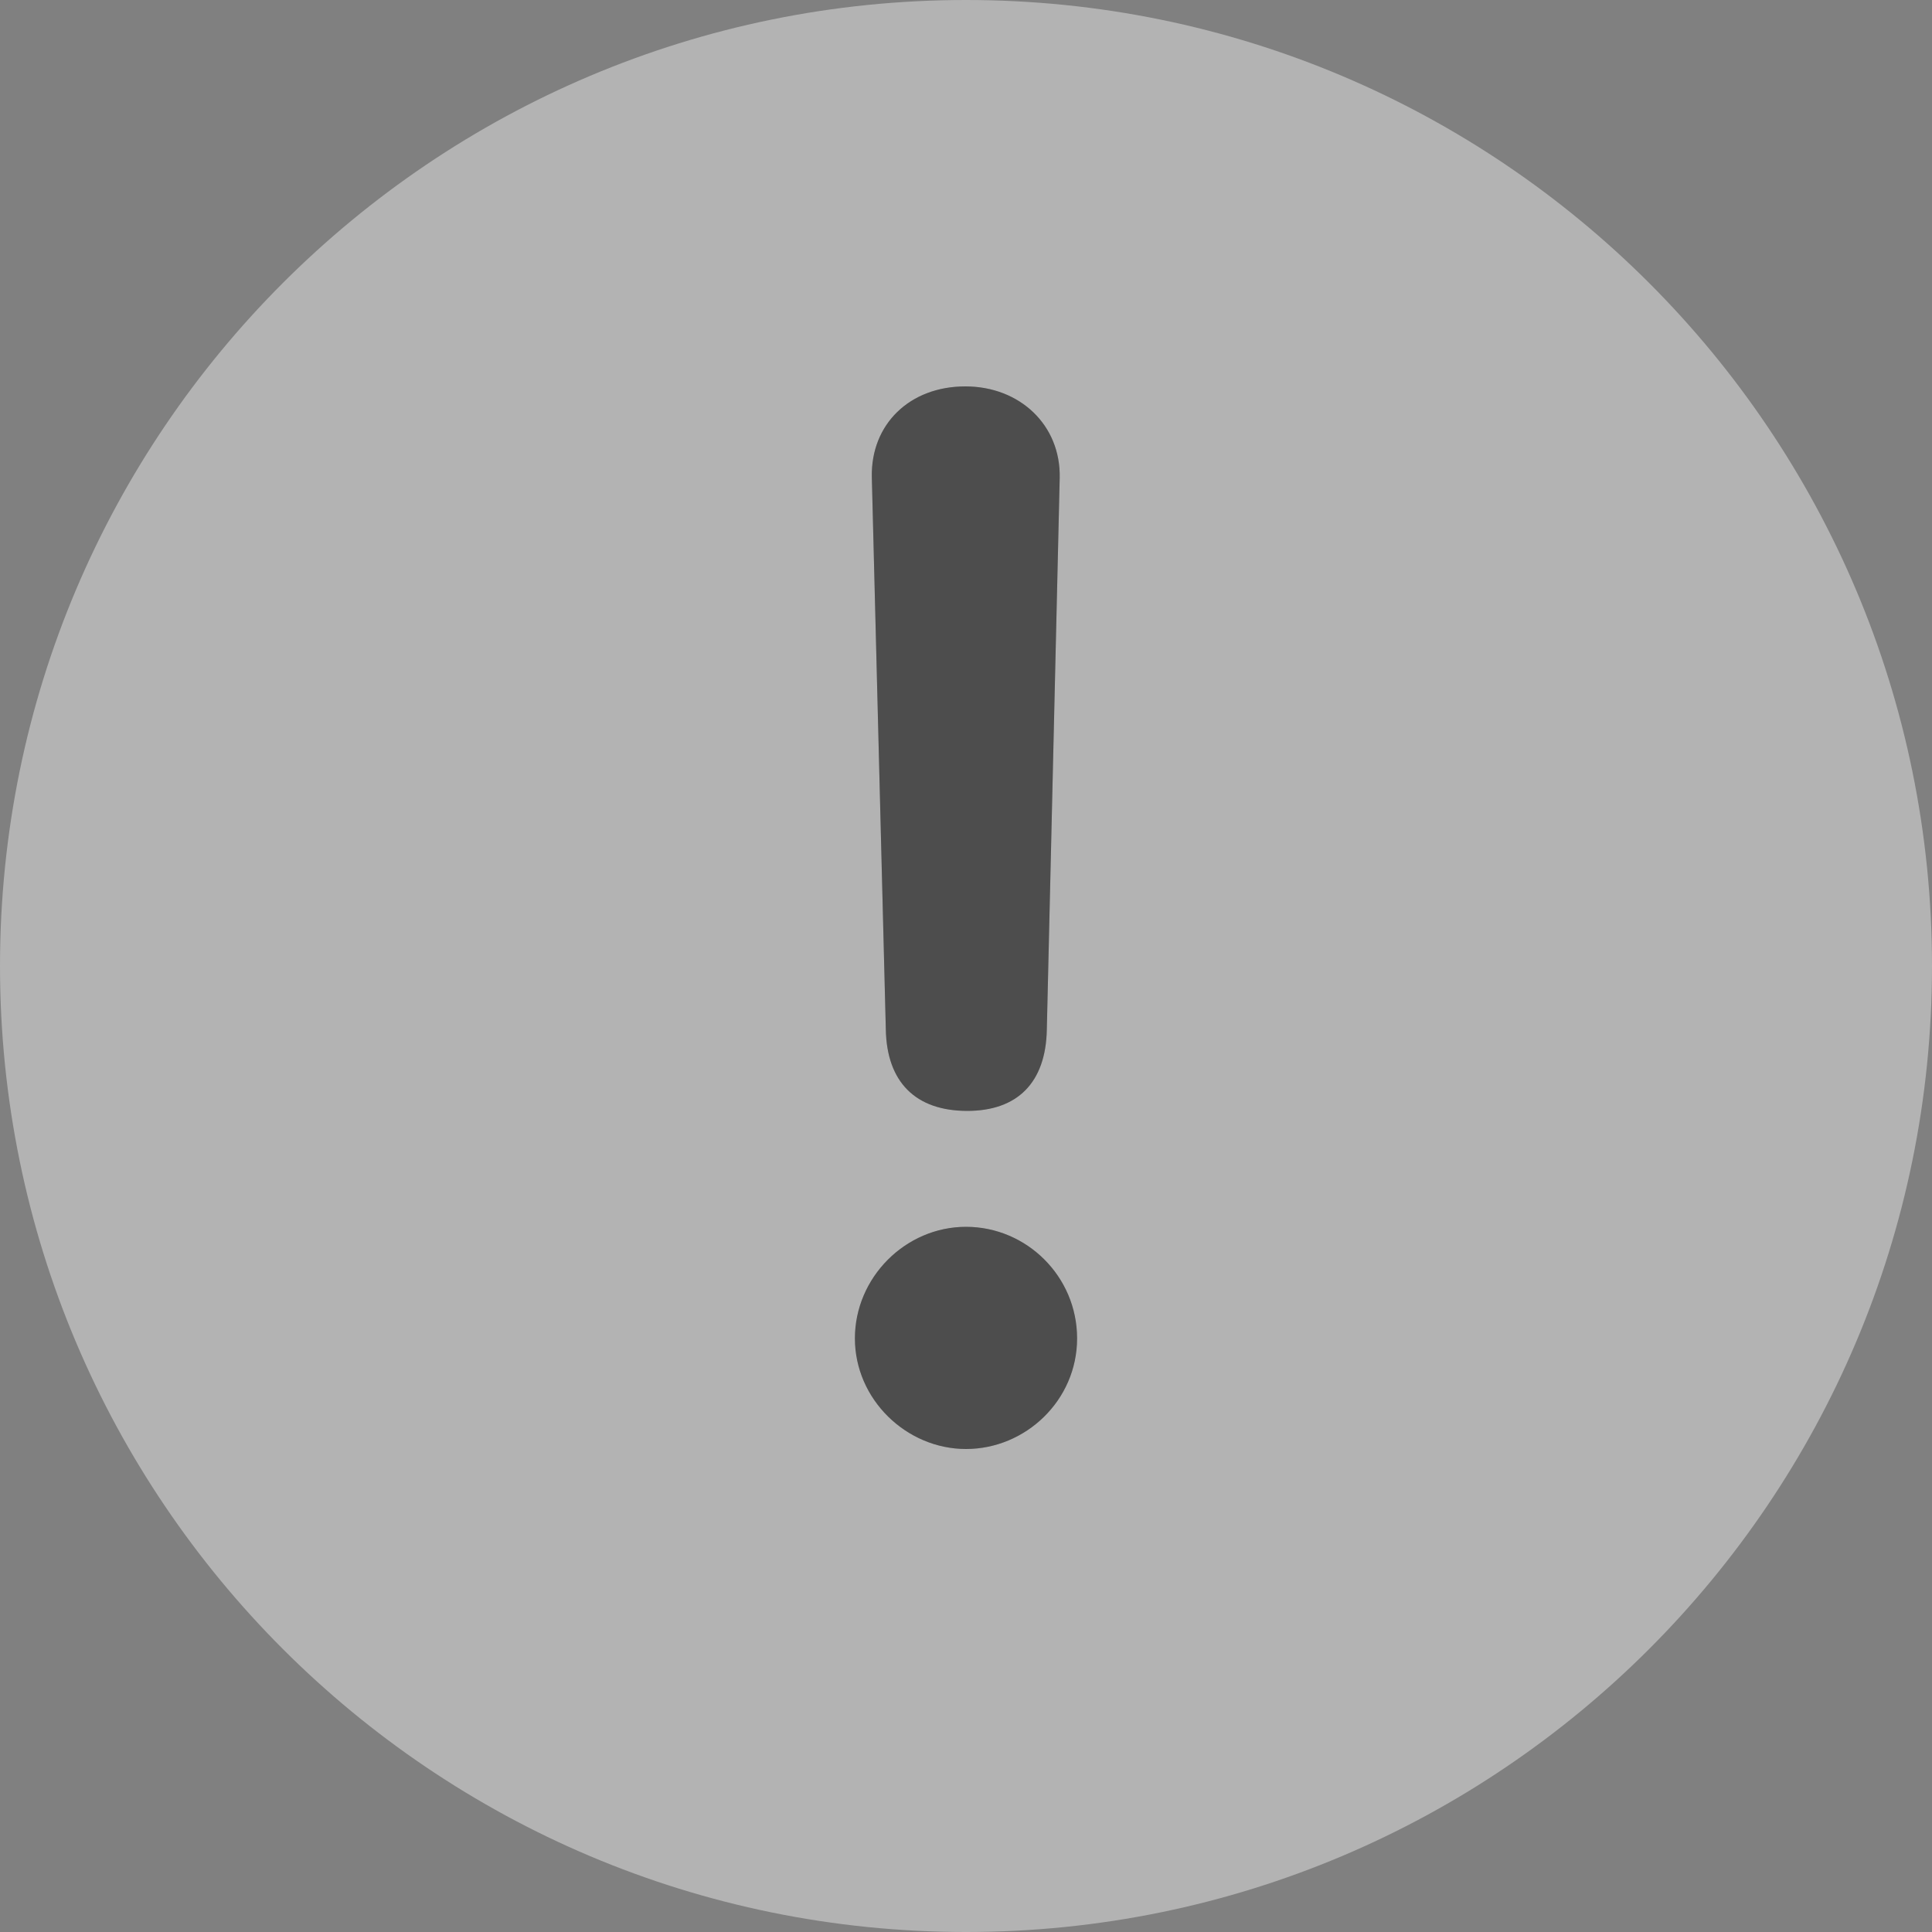 <svg width="12" height="12" viewBox="0 0 12 12" fill="none" xmlns="http://www.w3.org/2000/svg">
<rect x="0" y="0" width="12" height="12" fill="#808080" stroke="none"/>
<path fill-rule="evenodd" clip-rule="evenodd" d="M6 0C9.314 0 12 2.686 12 6C12 9.314 9.314 12 6 12C2.686 12 0 9.314 0 6C0 2.686 2.686 0 6 0ZM6 7.62C5.624 7.62 5.31 7.935 5.31 8.313C5.31 8.692 5.63 9 6 9C6.37 9 6.69 8.698 6.69 8.313C6.69 7.928 6.376 7.62 6 7.62ZM5.996 2.4C5.65 2.4 5.409 2.635 5.415 2.962L5.502 6.394C5.508 6.721 5.687 6.9 6.008 6.9C6.317 6.9 6.496 6.727 6.502 6.394L6.582 2.968C6.589 2.641 6.335 2.4 5.996 2.4Z" fill="white" fill-opacity="0.4"/>
<path d="M5.996 2.4C5.65 2.4 5.409 2.635 5.415 2.962L5.502 6.394C5.508 6.721 5.687 6.9 6.008 6.9C6.317 6.9 6.496 6.727 6.502 6.394L6.582 2.968C6.589 2.641 6.335 2.4 5.996 2.4Z" fill="black" fill-opacity="0.4"/>
<path d="M6 7.62C5.624 7.62 5.31 7.935 5.31 8.313C5.31 8.692 5.63 9 6 9C6.37 9 6.69 8.698 6.69 8.313C6.69 7.928 6.376 7.62 6 7.62Z" fill="black" fill-opacity="0.4"/>
</svg>
